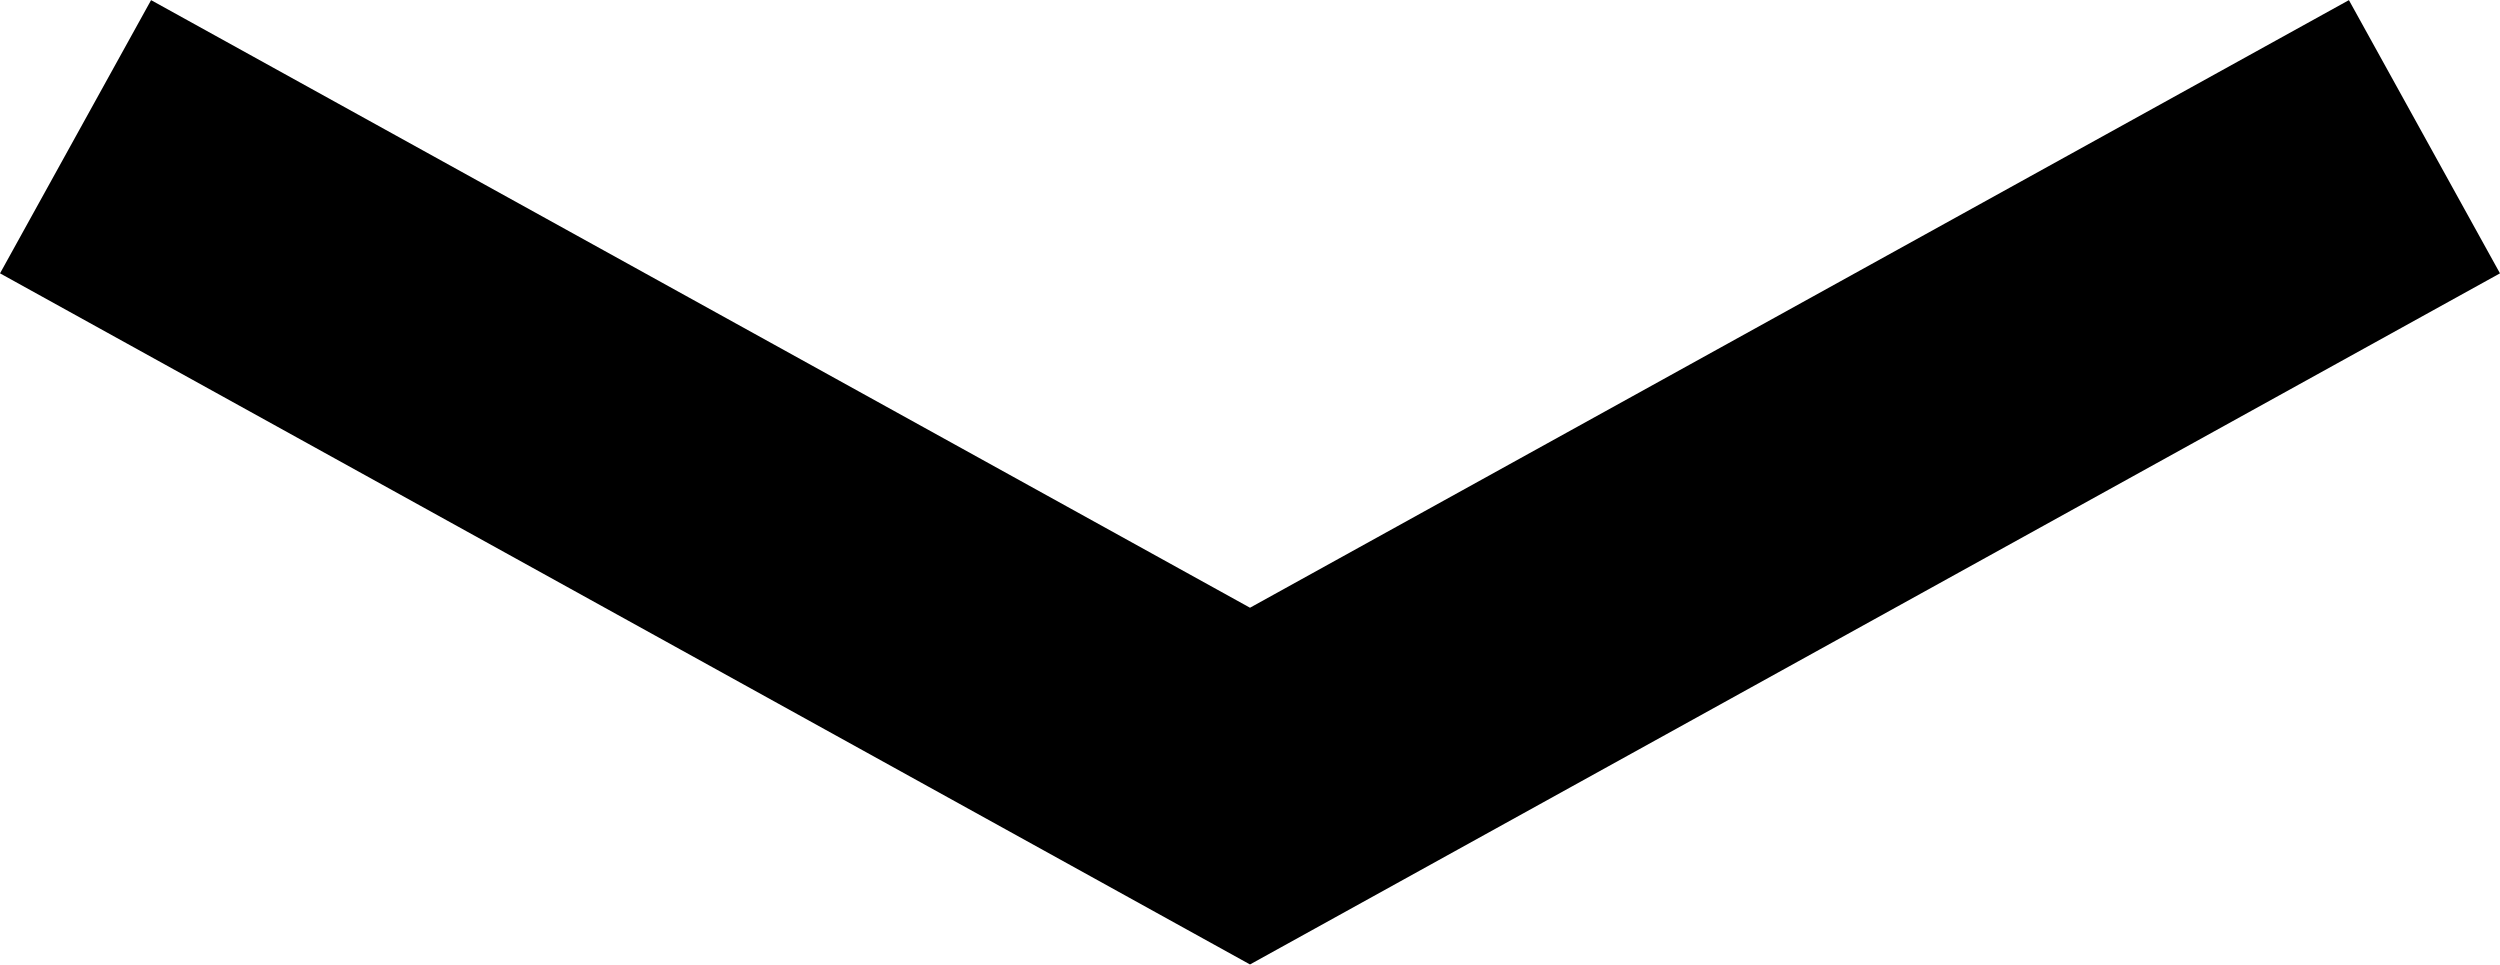 <svg xmlns="http://www.w3.org/2000/svg" viewBox="0 0 40.04 15.45"><defs><style>.cls-1{fill:none;stroke:#000;stroke-miterlimit:10;stroke-width:5px;}</style></defs><title>Asset 1</title><g id="Layer_2" data-name="Layer 2"><g id="Layer_1-2" data-name="Layer 1"><polyline class="cls-1" points="38.83 2.19 20.02 12.59 1.21 2.19"/></g></g></svg>